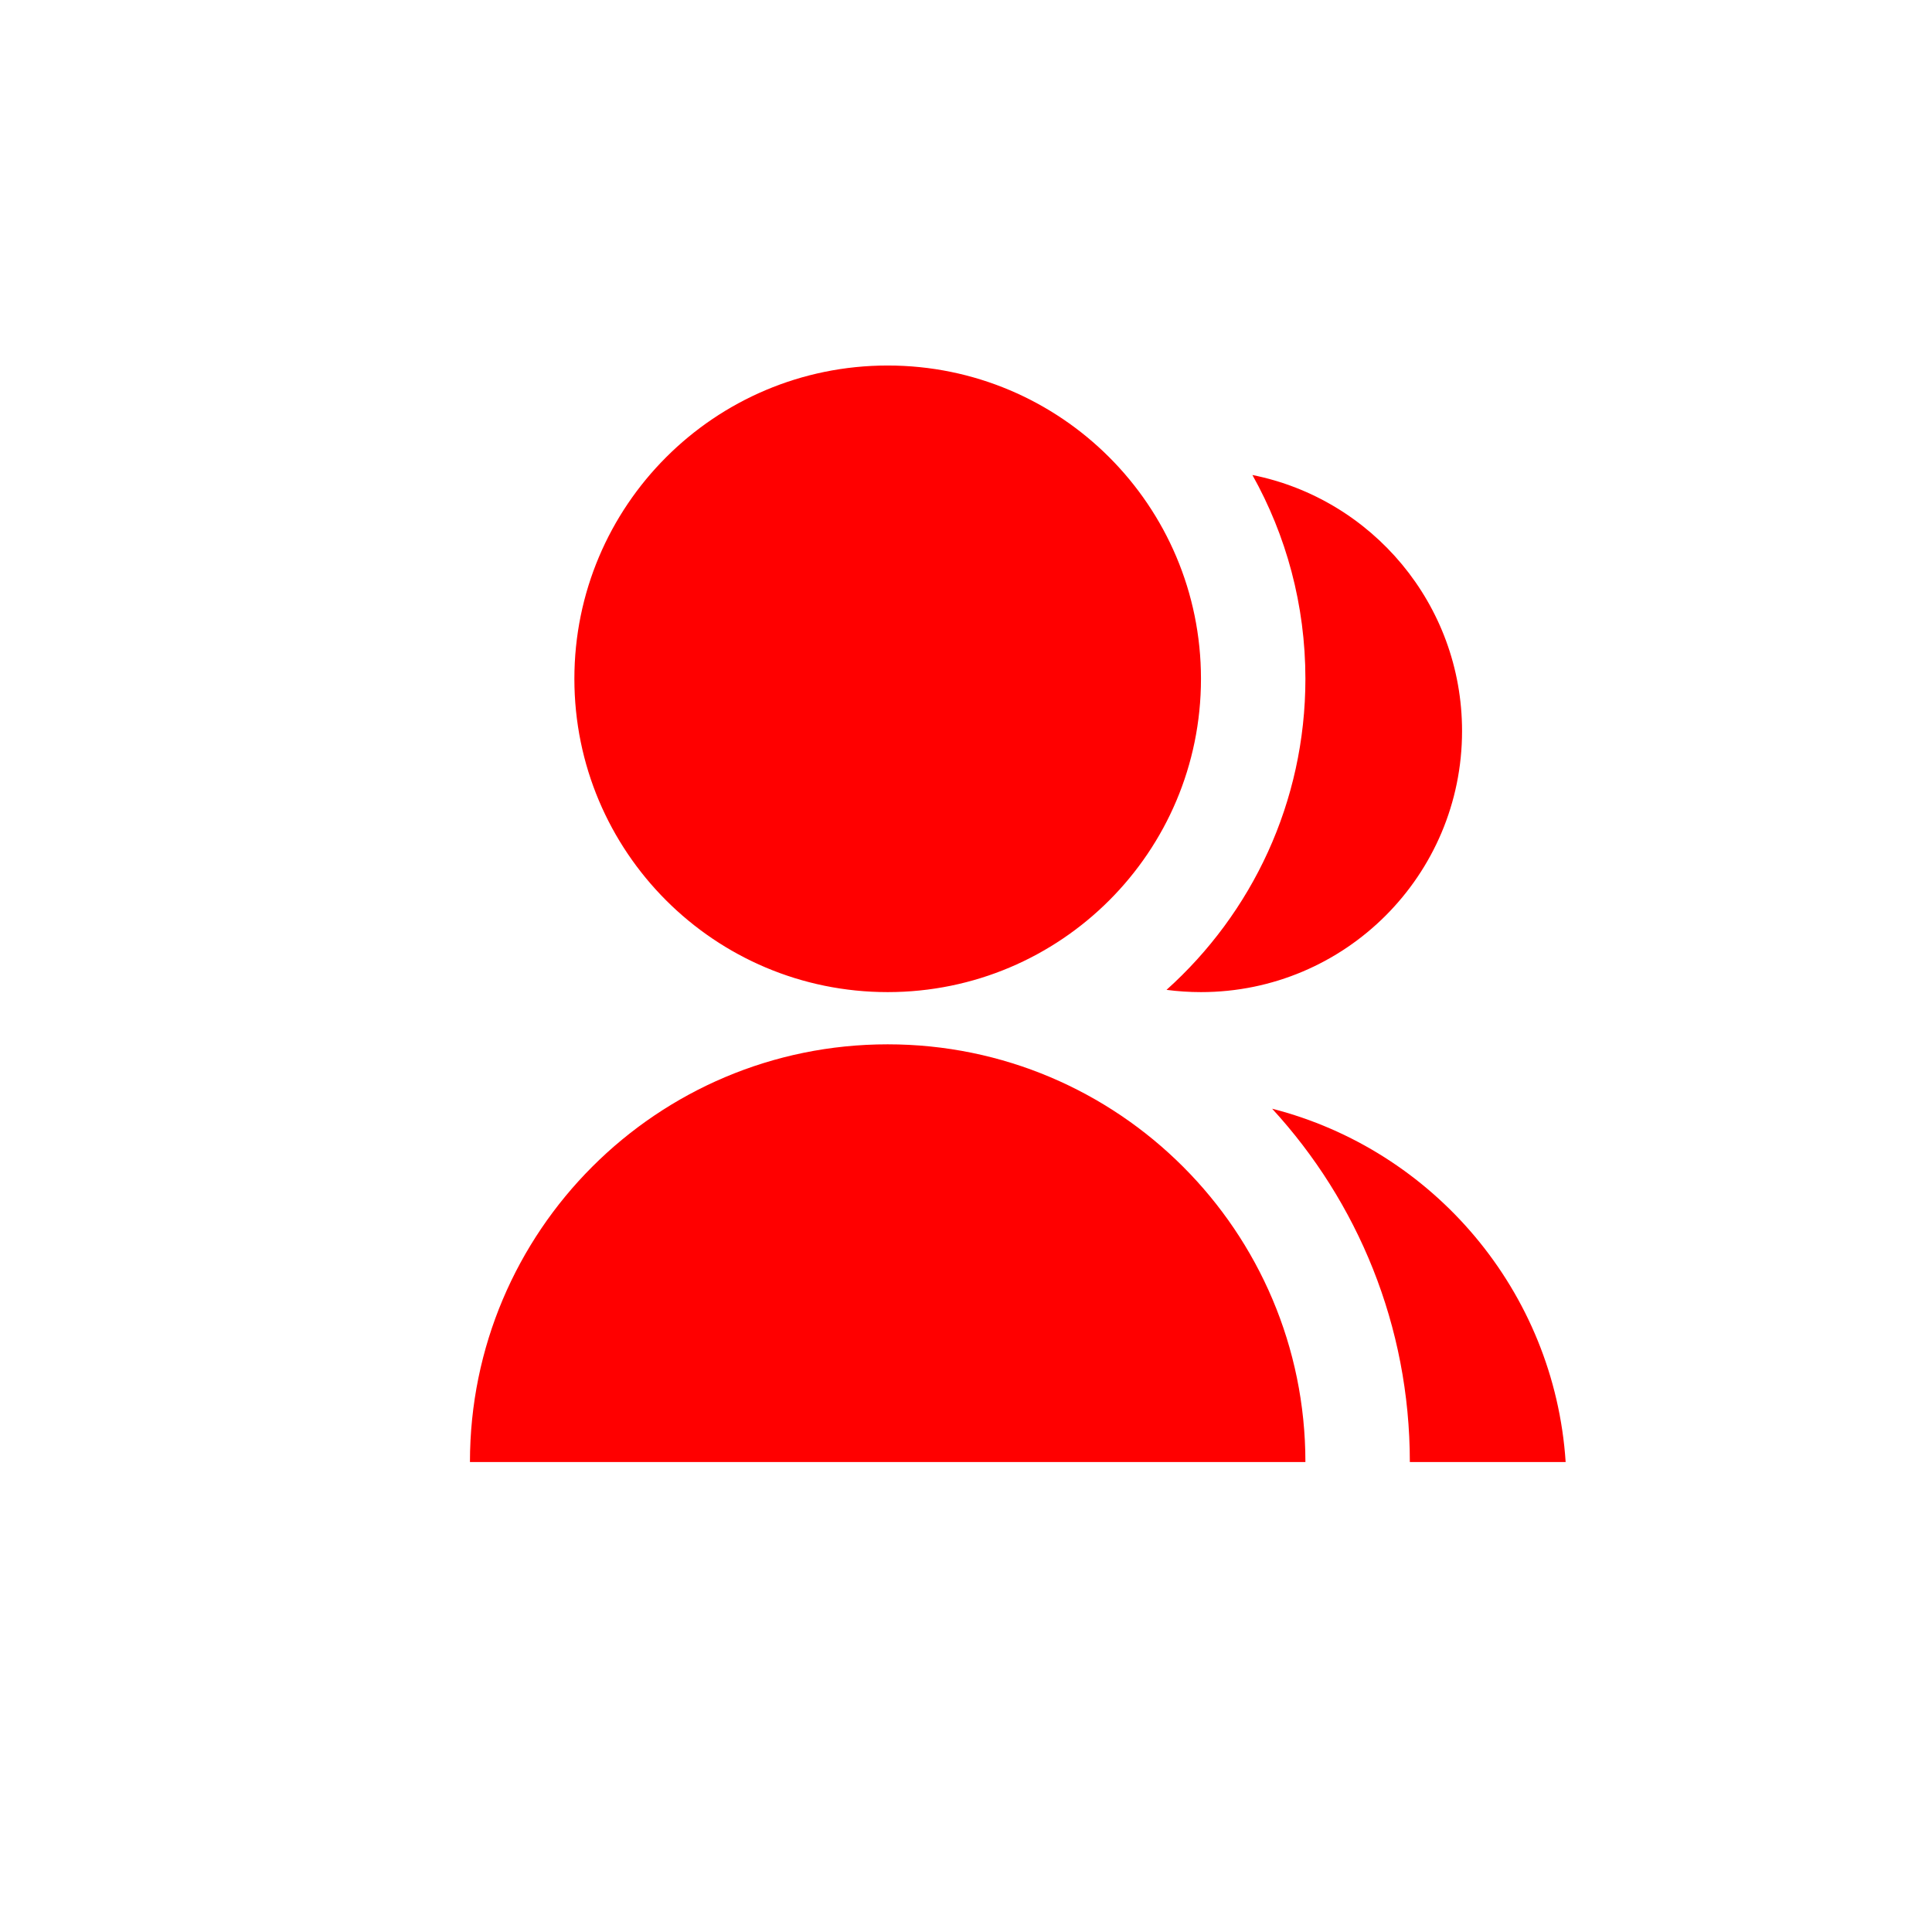 <svg width="37" height="37" viewBox="0 0 37 37" fill="none" xmlns="http://www.w3.org/2000/svg">
<g filter="url(#filter0_d_103_821)">
<path d="M2.5 7.12C2.5 3.806 5.186 1.12 8.5 1.12H28.5C31.814 1.12 34.5 3.806 34.5 7.12V27.12C34.5 30.434 31.814 33.12 28.5 33.12H8.5C5.186 33.12 2.5 30.434 2.5 27.12V7.12Z" fill="white"/>
<path d="M9 27C9 22.582 12.582 19 17 19C21.418 19 25 22.582 25 27H9ZM17 18C13.685 18 11 15.315 11 12C11 8.685 13.685 6 17 6C20.315 6 23 8.685 23 12C23 15.315 20.315 18 17 18ZM24.363 20.233C27.448 21.022 29.768 23.724 29.984 27H27C27 24.39 26 22.014 24.363 20.233ZM22.34 17.957C23.973 16.492 25 14.366 25 12C25 10.583 24.631 9.251 23.985 8.097C26.275 8.554 28 10.575 28 13C28 15.762 25.762 18 23 18C22.776 18 22.556 17.985 22.34 17.957Z" fill="#FF0000"/>
</g>
<defs>
<filter id="filter0_d_103_821" x="0.5" y="0.12" width="36" height="36" filterUnits="userSpaceOnUse" color-interpolation-filters="sRGB">
<feFlood flood-opacity="0" result="BackgroundImageFix"/>
<feColorMatrix in="SourceAlpha" type="matrix" values="0 0 0 0 0 0 0 0 0 0 0 0 0 0 0 0 0 0 127 0" result="hardAlpha"/>
<feOffset dy="1"/>
<feGaussianBlur stdDeviation="1"/>
<feColorMatrix type="matrix" values="0 0 0 0 0 0 0 0 0 0 0 0 0 0 0 0 0 0 0.05 0"/>
<feBlend mode="normal" in2="BackgroundImageFix" result="effect1_dropShadow_103_821"/>
<feBlend mode="normal" in="SourceGraphic" in2="effect1_dropShadow_103_821" result="shape"/>
</filter>
</defs>
</svg>
